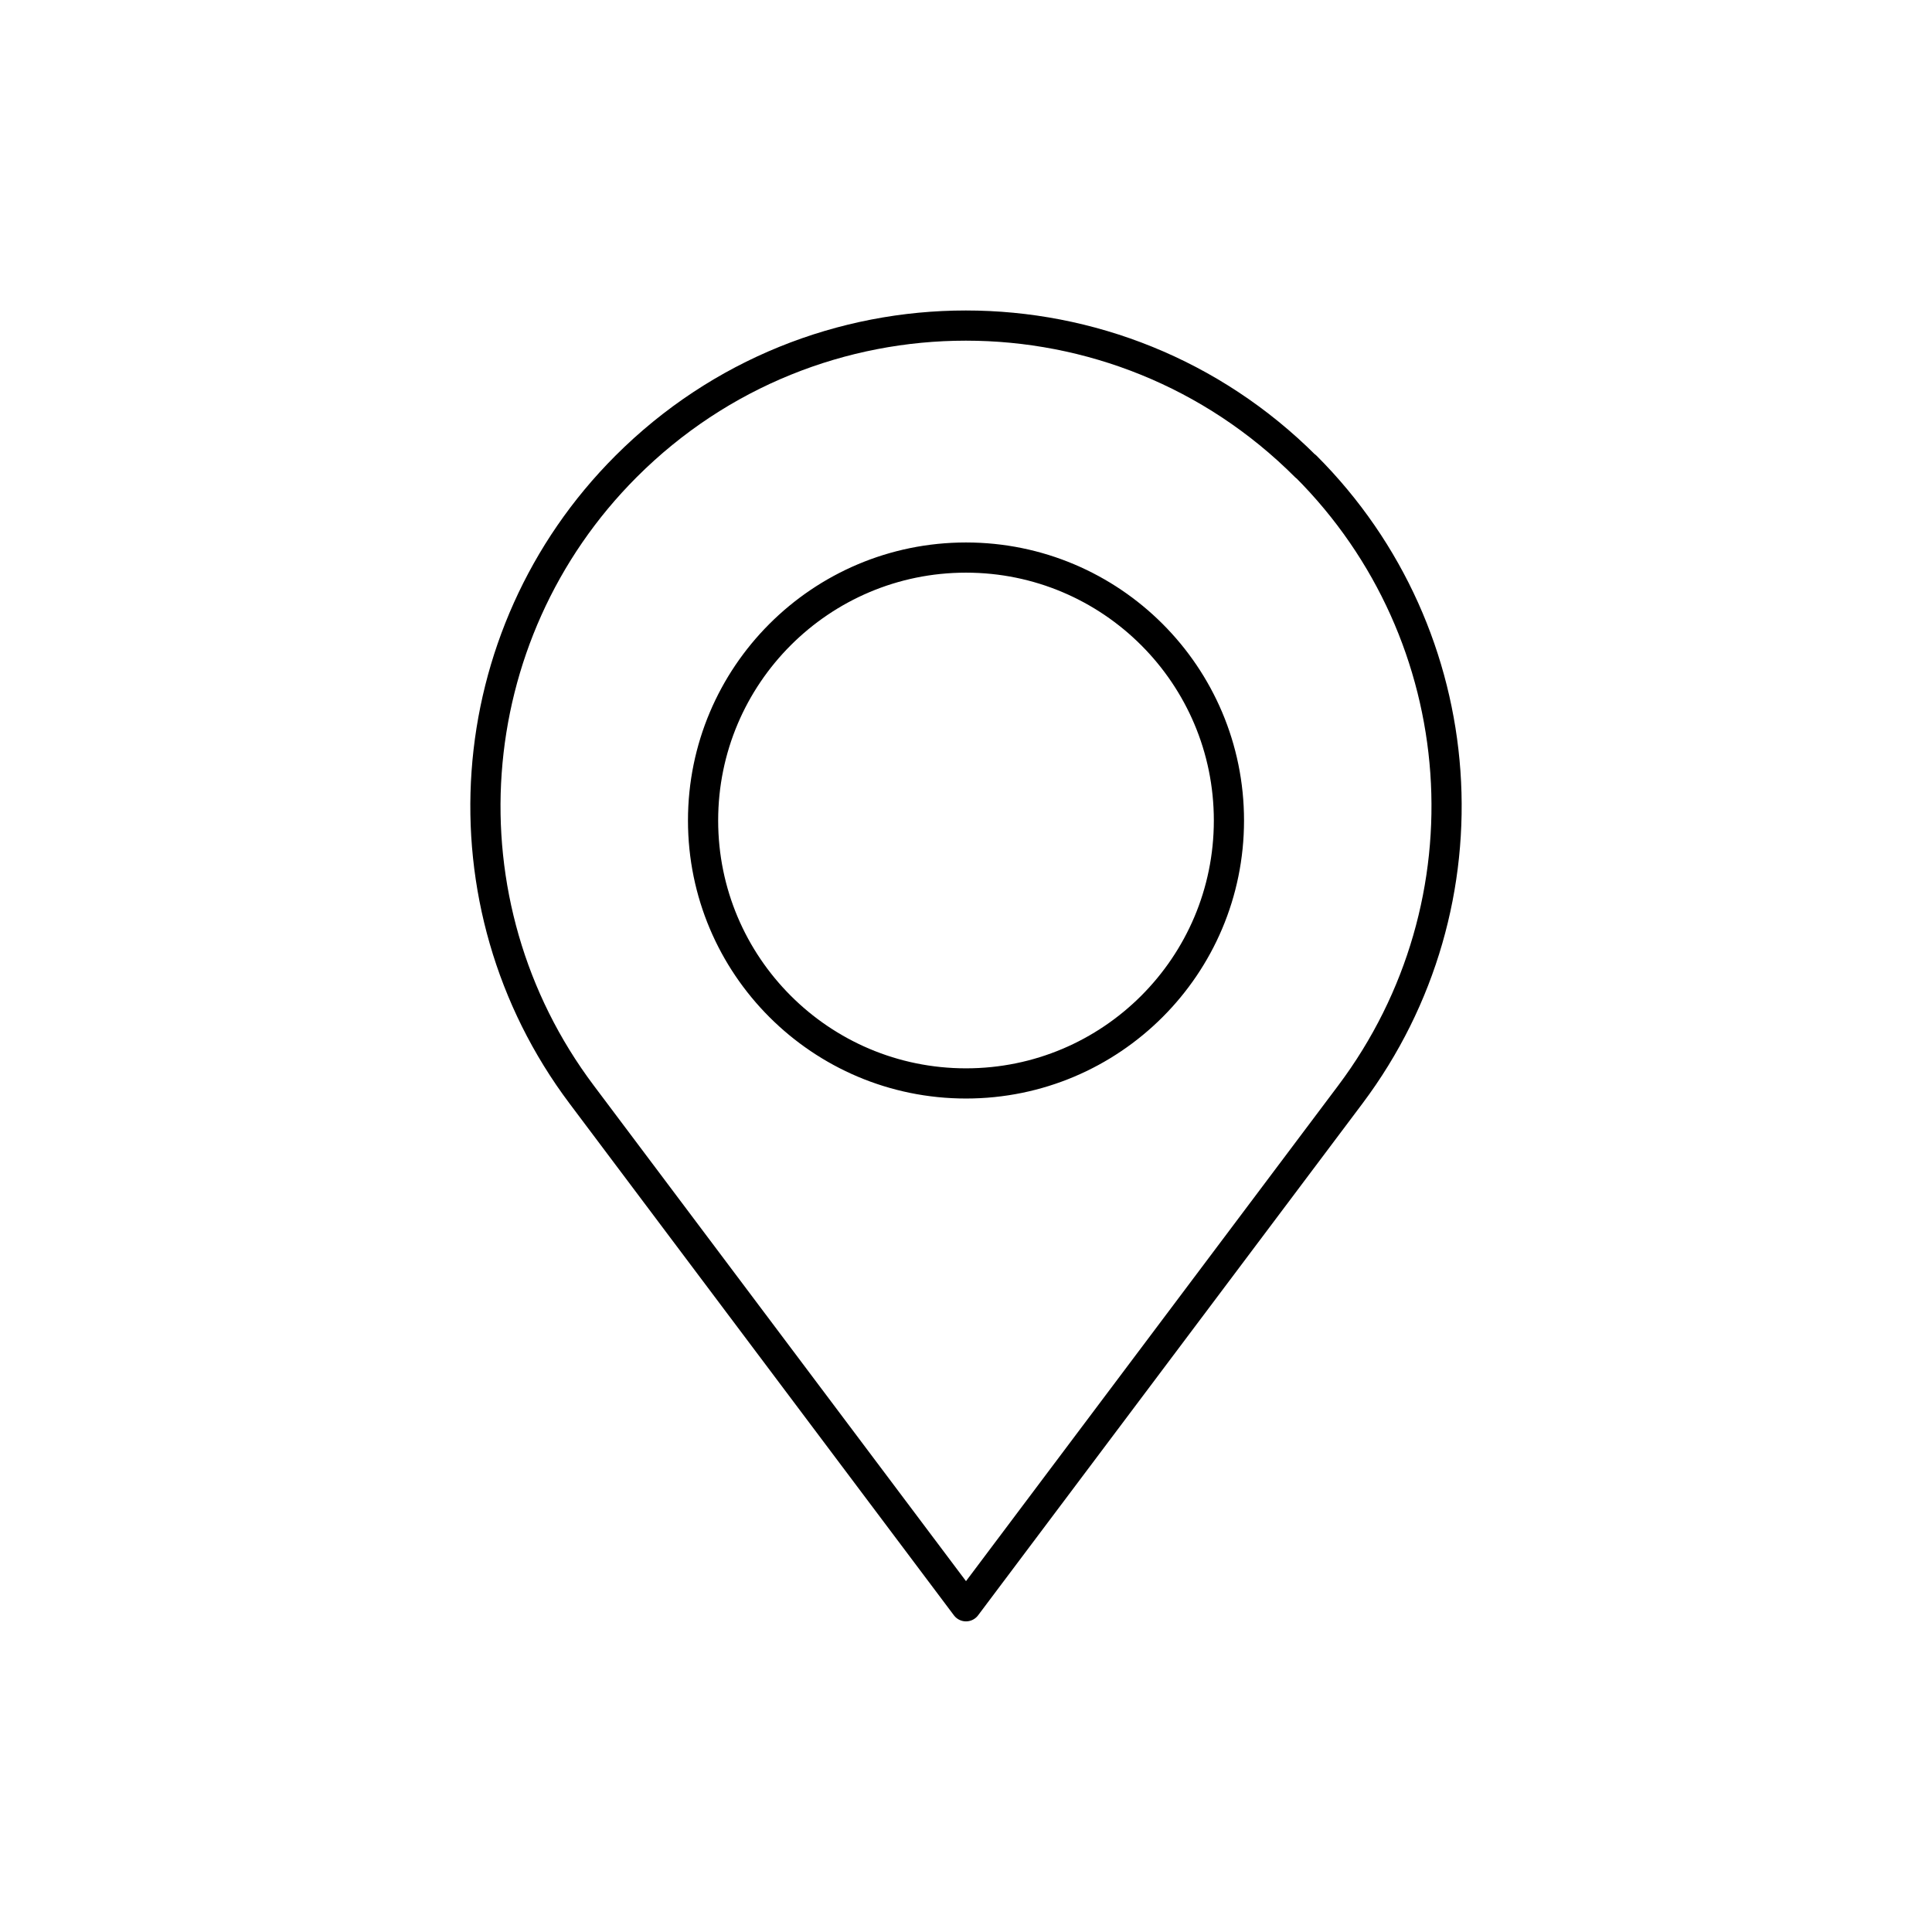 <svg xmlns="http://www.w3.org/2000/svg" id="Layer_1" viewBox="0 0 64 64"><defs><style>.cls-1{fill:none;stroke:#000;stroke-linecap:round;stroke-linejoin:round;}</style></defs><path class="cls-1" d="m43.25,15.45h0c-6.22-6.22-16.29-6.22-22.51,0h0c-5.6,5.6-6.23,14.48-1.47,20.81l12.73,16.95,12.73-16.95c4.76-6.34,4.13-15.21-1.47-20.81Zm-11.25,20.44c-4.81,0-8.71-3.9-8.71-8.71s3.9-8.71,8.71-8.71,8.71,3.9,8.71,8.71-3.9,8.71-8.71,8.71Z"></path></svg>